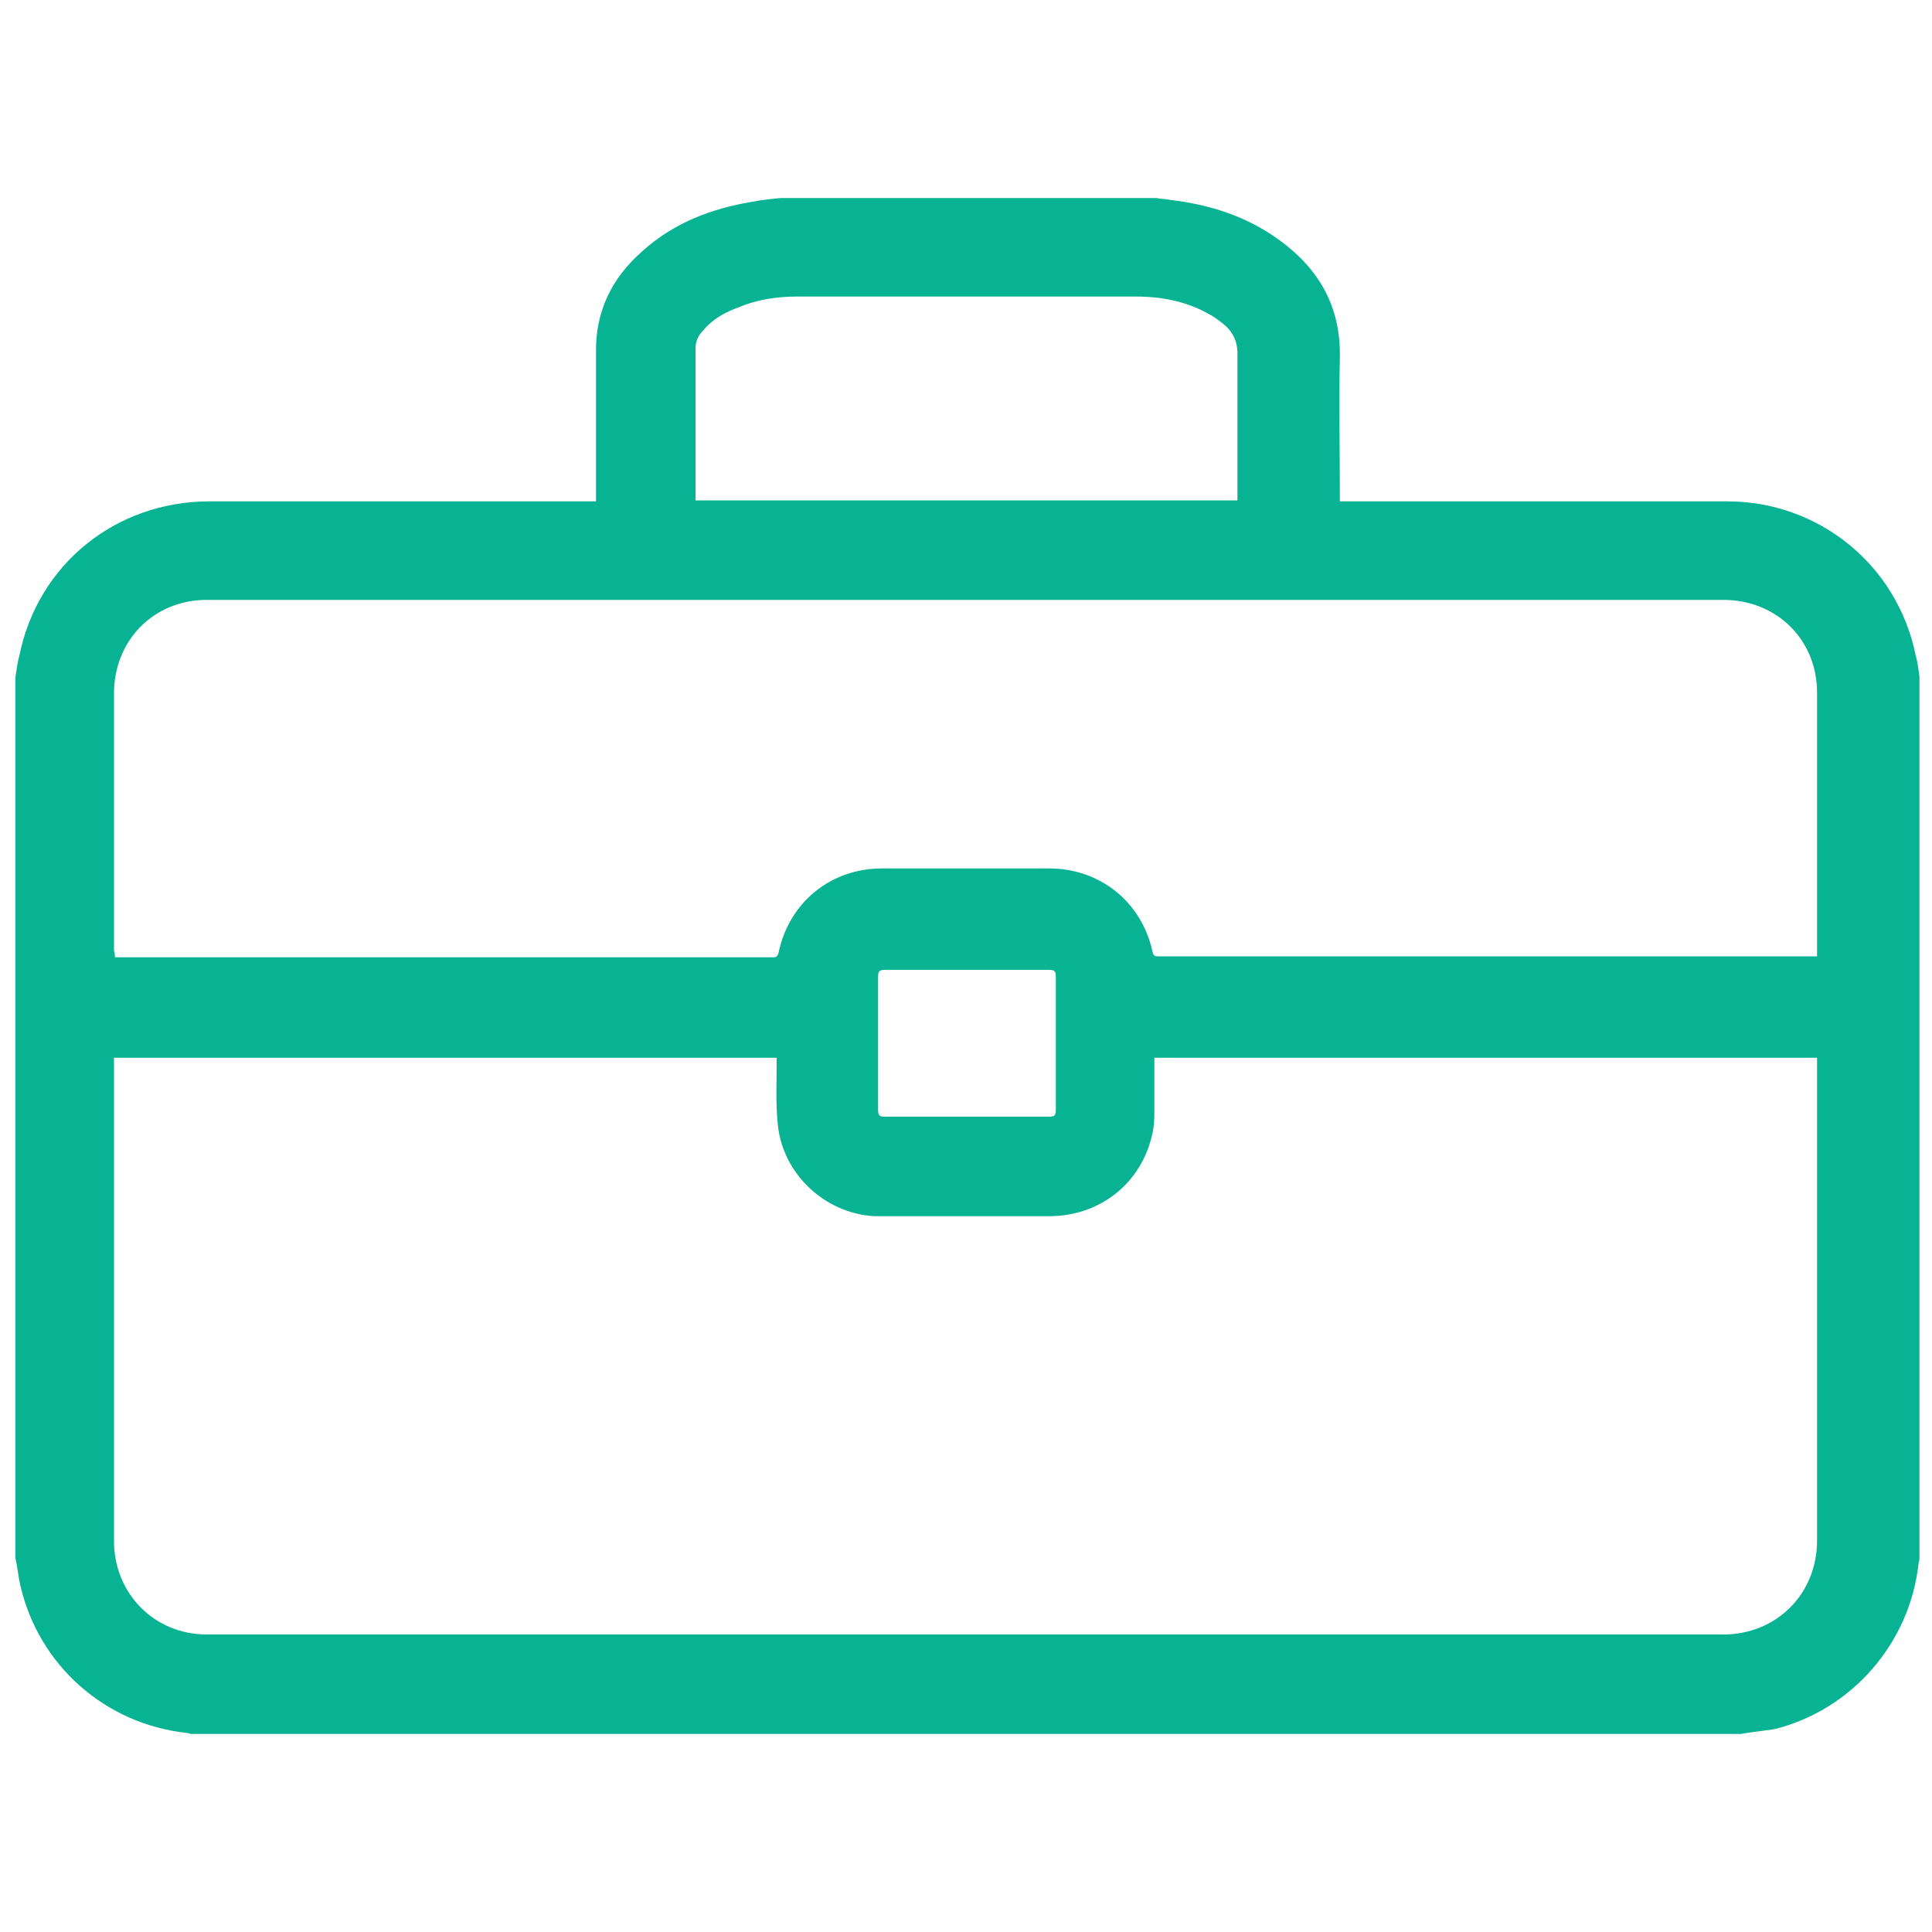 <svg xmlns="http://www.w3.org/2000/svg" xmlns:xlink="http://www.w3.org/1999/xlink" id="Layer_1" x="0px" y="0px" viewBox="0 0 200 200" style="enable-background:new 0 0 200 200;" xml:space="preserve"><style type="text/css">	.st0{fill:#07B393;}</style><g id="HpinJ5_00000105420448260142465990000016178598186012301749_">	<g>		<path class="st0" d="M180.2,179.5c-53.5,0-106.9,0-160.4,0c-0.1,0-0.3-0.1-0.4-0.1c-8.5-0.9-15.4-7-17.3-15.3   c-0.2-0.9-0.3-1.9-0.5-2.8c0-30.4,0-60.8,0-91.2c0.1-0.7,0.2-1.5,0.4-2.2c1.9-9.5,10-16,19.7-16c13.1,0,26.2,0,39.3,0   c0.2,0,0.4,0,0.7,0c0-0.3,0-0.5,0-0.7c0-4.9,0-9.7,0-14.6c-0.1-4.3,1.6-7.8,4.8-10.6c3.2-2.9,7.1-4.4,11.3-5.1c1-0.2,2-0.3,3-0.4   c13,0,25.9,0,38.9,0c0.5,0.1,1,0.1,1.5,0.2c4.1,0.5,7.9,1.7,11.3,4.2c4.1,3,6.3,6.9,6.2,12.1c-0.1,4.7,0,9.5,0,14.3   c0,0.2,0,0.4,0,0.6c0.3,0,0.5,0,0.7,0c13.1,0,26.3,0,39.4,0c9.5,0,17.6,6.6,19.5,15.9c0.2,0.7,0.3,1.5,0.4,2.2   c0,30.5,0,60.9,0,91.4c0,0.2-0.1,0.3-0.1,0.5c-0.9,8.2-6.9,15.1-14.9,17.1C182.4,179.2,181.3,179.3,180.2,179.5z M188.1,109.5   c-22.9,0-45.7,0-68.6,0c0,1.8,0,3.6,0,5.3c0,0.7,0,1.3-0.1,2c-0.9,5.4-5.3,9.1-10.8,9.1c-5.6,0-11.1,0-16.7,0c-0.5,0-0.9,0-1.4,0   c-5.2-0.3-9.6-4.5-10-9.7c-0.2-2-0.1-4.1-0.1-6.1c0-0.2,0-0.4,0-0.6c-22.9,0-45.7,0-68.6,0c0,0.2,0,0.4,0,0.6   c0,16.5,0,32.9,0,49.4c0,5.5,4.2,9.7,9.6,9.7c52.3,0,104.6,0,157,0c5.5,0,9.7-4.2,9.7-9.7c0-16.5,0-33,0-49.5   C188.1,109.9,188.1,109.7,188.1,109.5z M11.9,99.1c0.2,0,0.4,0,0.5,0c22.5,0,45.1,0,67.6,0c0.4,0,0.5-0.1,0.6-0.5   c1.1-5.2,5.4-8.7,10.7-8.7c5.8,0,11.5,0,17.3,0c5.3,0,9.6,3.5,10.7,8.6c0.1,0.4,0.2,0.5,0.6,0.5c22.5,0,45.1,0,67.6,0   c0.2,0,0.4,0,0.6,0c0-0.2,0-0.4,0-0.5c0-8.9,0-17.8,0-26.8c0-5.5-4.2-9.6-9.7-9.6c-52.3,0-104.7,0-157,0c-5.5,0-9.6,4.2-9.6,9.7   c0,8.9,0,17.7,0,26.6C11.9,98.7,11.9,98.9,11.9,99.1z M128.1,51.8c0-0.3,0-0.5,0-0.7c0-4.8,0-9.6,0-14.5c0-1.3-0.5-2.3-1.5-3.1   c-0.4-0.3-0.9-0.7-1.3-0.9c-2.4-1.4-5-1.9-7.7-1.9c-11.7,0-23.4,0-35.1,0c-2.1,0-4.1,0.3-6,1.1c-1.4,0.5-2.7,1.2-3.7,2.4   c-0.5,0.5-0.8,1.1-0.8,1.9c0,5.1,0,10.1,0,15.2c0,0.2,0,0.4,0,0.5C90.7,51.8,109.4,51.8,128.1,51.8z M100,115.6c2.8,0,5.6,0,8.5,0   c0.7,0,0.8-0.1,0.8-0.8c0-4.5,0-9.1,0-13.6c0-0.7-0.1-0.8-0.8-0.8c-5.6,0-11.2,0-16.8,0c-0.7,0-0.8,0.1-0.8,0.8   c0,4.5,0,9.1,0,13.6c0,0.7,0.1,0.8,0.8,0.8C94.4,115.6,97.2,115.6,100,115.6z"></path>	</g></g></svg>